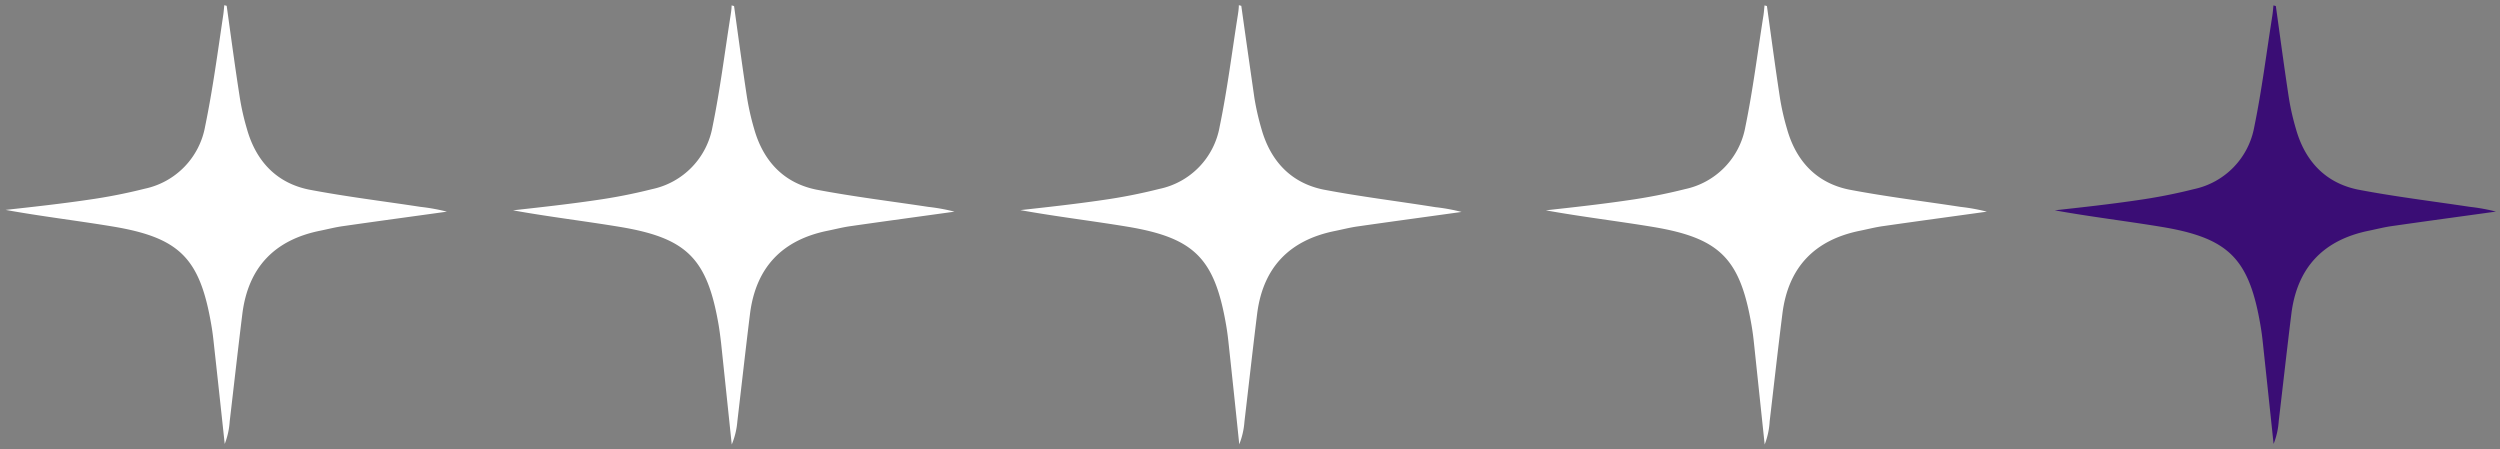 <svg id="Capa_1" data-name="Capa 1" xmlns="http://www.w3.org/2000/svg" viewBox="0 0 356 64"><rect x="0" y="0" width="356" height="64" fill="#808080" stroke="none"/><defs><style>.cls-1{fill:#fff;}.cls-2{fill:#3a0d75;}</style></defs><title>estrellas_calificacion</title><path class="cls-1" d="M44,27c-4.65-.95-7.56-4.08-8.84-8.65a34.77,34.77,0,0,1-1-4.38C33.47,9.58,32.89,5.2,32.28.83L31.94.74c-.05.46-.08.94-.15,1.4C31,7.44,30.29,12.78,29.21,18a11.06,11.06,0,0,1-8.59,8.87,77.3,77.3,0,0,1-8.13,1.59c-3.88.57-7.79,1-11.69,1.43,5.13.93,10.23,1.53,15.29,2.37,9.51,1.59,12.38,4.52,14,14,.15.86.26,1.72.35,2.59Q31.23,56,32,63.22A10.77,10.77,0,0,0,32.71,60c.6-5.1,1.17-10.21,1.8-15.3.83-6.62,4.58-10.54,11.1-11.85,1.08-.22,2.15-.5,3.25-.65,4.92-.71,9.85-1.37,14.78-2.06a27.51,27.51,0,0,0-3.74-.68C54.59,28.65,49.25,28,44,27Z"/><path class="cls-1" d="M116.23,27c-4.64-.95-7.55-4.08-8.84-8.65a36.56,36.56,0,0,1-1-4.38c-.67-4.36-1.25-8.74-1.86-13.11l-.35-.09c0,.46-.07.94-.14,1.4-.84,5.3-1.5,10.64-2.58,15.89a11.06,11.06,0,0,1-8.59,8.87,77.3,77.3,0,0,1-8.13,1.59c-3.89.57-7.8,1-11.69,1.43,5.13.93,10.23,1.53,15.29,2.37,9.51,1.59,12.38,4.52,14,14,.14.86.25,1.72.35,2.59q.76,7.19,1.51,14.39A10.79,10.79,0,0,0,105,60c.6-5.1,1.17-10.21,1.8-15.3.83-6.62,4.58-10.54,11.09-11.85,1.09-.22,2.16-.5,3.26-.65,4.92-.71,9.85-1.37,14.77-2.06a27.09,27.09,0,0,0-3.73-.68C126.83,28.65,121.49,28,116.23,27Z"/><path class="cls-1" d="M188.47,27c-4.65-.95-7.55-4.08-8.84-8.65a36.56,36.56,0,0,1-1-4.38C178,9.58,177.37,5.2,176.76.83l-.35-.09c0,.46-.07.94-.14,1.4-.84,5.3-1.5,10.64-2.59,15.89a11,11,0,0,1-8.59,8.87A76.62,76.62,0,0,1,157,28.49c-3.89.57-7.8,1-11.7,1.43,5.14.93,10.24,1.53,15.3,2.37,9.5,1.59,12.37,4.52,14,14,.15.86.26,1.72.35,2.59q.78,7.19,1.52,14.39a10.79,10.79,0,0,0,.74-3.23c.6-5.1,1.17-10.21,1.8-15.3.82-6.62,4.58-10.54,11.09-11.85,1.09-.22,2.16-.5,3.25-.65,4.93-.71,9.86-1.37,14.78-2.06a27.09,27.09,0,0,0-3.73-.68C199.07,28.65,193.72,28,188.47,27Z"/><path class="cls-1" d="M263.31,27c-4.65-.95-7.56-4.08-8.84-8.65a34.77,34.77,0,0,1-1-4.38c-.67-4.36-1.25-8.74-1.86-13.11l-.34-.09c-.05.46-.08.94-.15,1.4-.84,5.3-1.5,10.64-2.58,15.89a11.06,11.06,0,0,1-8.59,8.87,77.3,77.3,0,0,1-8.13,1.59c-3.88.57-7.79,1-11.69,1.43,5.13.93,10.23,1.53,15.29,2.37,9.51,1.59,12.38,4.52,14,14,.15.86.26,1.72.35,2.59q.76,7.19,1.52,14.39A10.77,10.77,0,0,0,252,60c.6-5.1,1.17-10.21,1.81-15.3.82-6.62,4.57-10.54,11.09-11.85,1.08-.22,2.16-.5,3.25-.65,4.92-.71,9.85-1.37,14.78-2.06a27.51,27.51,0,0,0-3.74-.68C273.9,28.65,268.56,28,263.31,27Z"/><path class="cls-2" d="M335.78,27c-4.65-.95-7.56-4.08-8.84-8.65a34.77,34.77,0,0,1-1-4.38c-.67-4.36-1.25-8.74-1.86-13.11l-.34-.09c-.05.46-.08.94-.15,1.4-.84,5.3-1.5,10.64-2.58,15.89a11.06,11.06,0,0,1-8.59,8.87,77.3,77.3,0,0,1-8.13,1.59c-3.88.57-7.79,1-11.69,1.43,5.13.93,10.23,1.53,15.29,2.37,9.51,1.59,12.38,4.52,14,14,.15.86.26,1.72.35,2.59Q323,56,323.76,63.22a10.77,10.77,0,0,0,.73-3.23c.6-5.1,1.17-10.21,1.8-15.3.83-6.62,4.58-10.54,11.1-11.85,1.08-.22,2.15-.5,3.25-.65,4.92-.71,9.85-1.37,14.78-2.06a27.51,27.51,0,0,0-3.74-.68C346.37,28.65,341,28,335.78,27Z"/></svg>